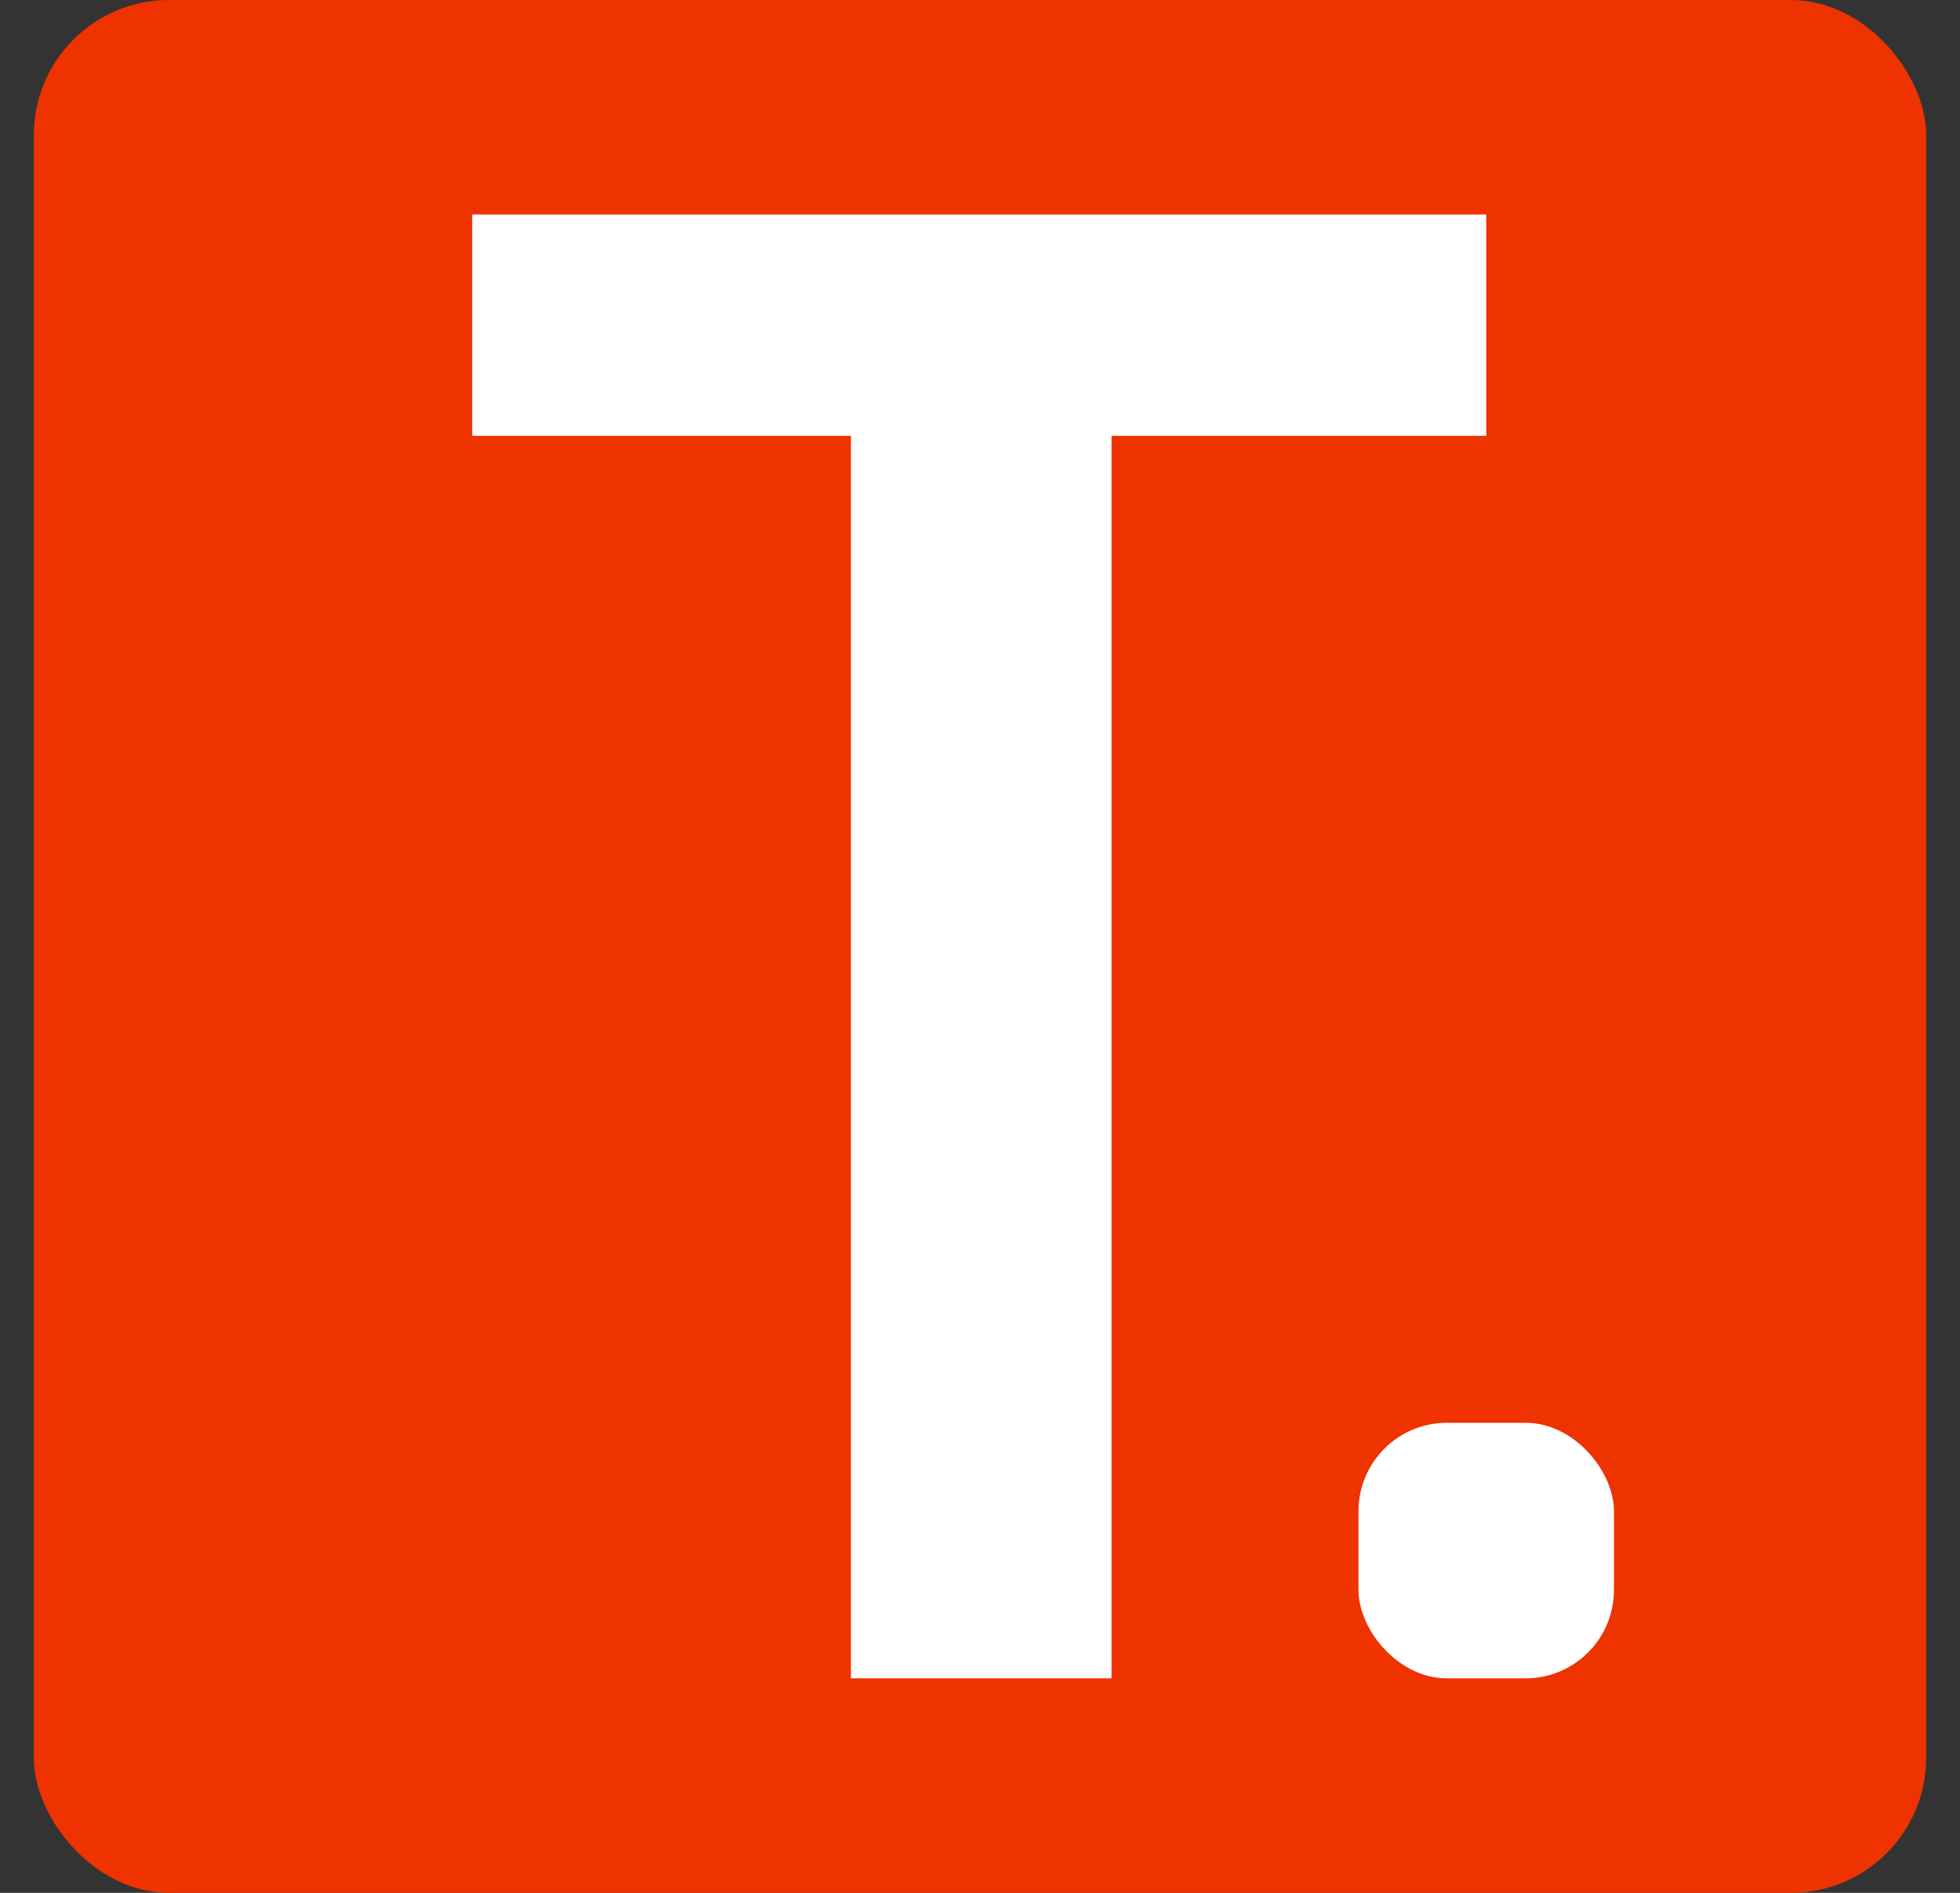 <svg width="29" height="28" viewBox="0 0 29 28" fill="none" xmlns="http://www.w3.org/2000/svg">
<rect x="0" y="0" width="29" height="28" fill="#333333" stroke="none"/>
<rect x="0.5" width="28" height="28" rx="2" fill="#EE3300"/>
<path d="M21.99 3.173V6.447H16.446V24.827H12.59V6.447H6.987V3.173H21.99Z" fill="white"/>
<rect x="20.1" y="21.047" width="3.78" height="3.78" rx="1.307" fill="white"/>
</svg>
